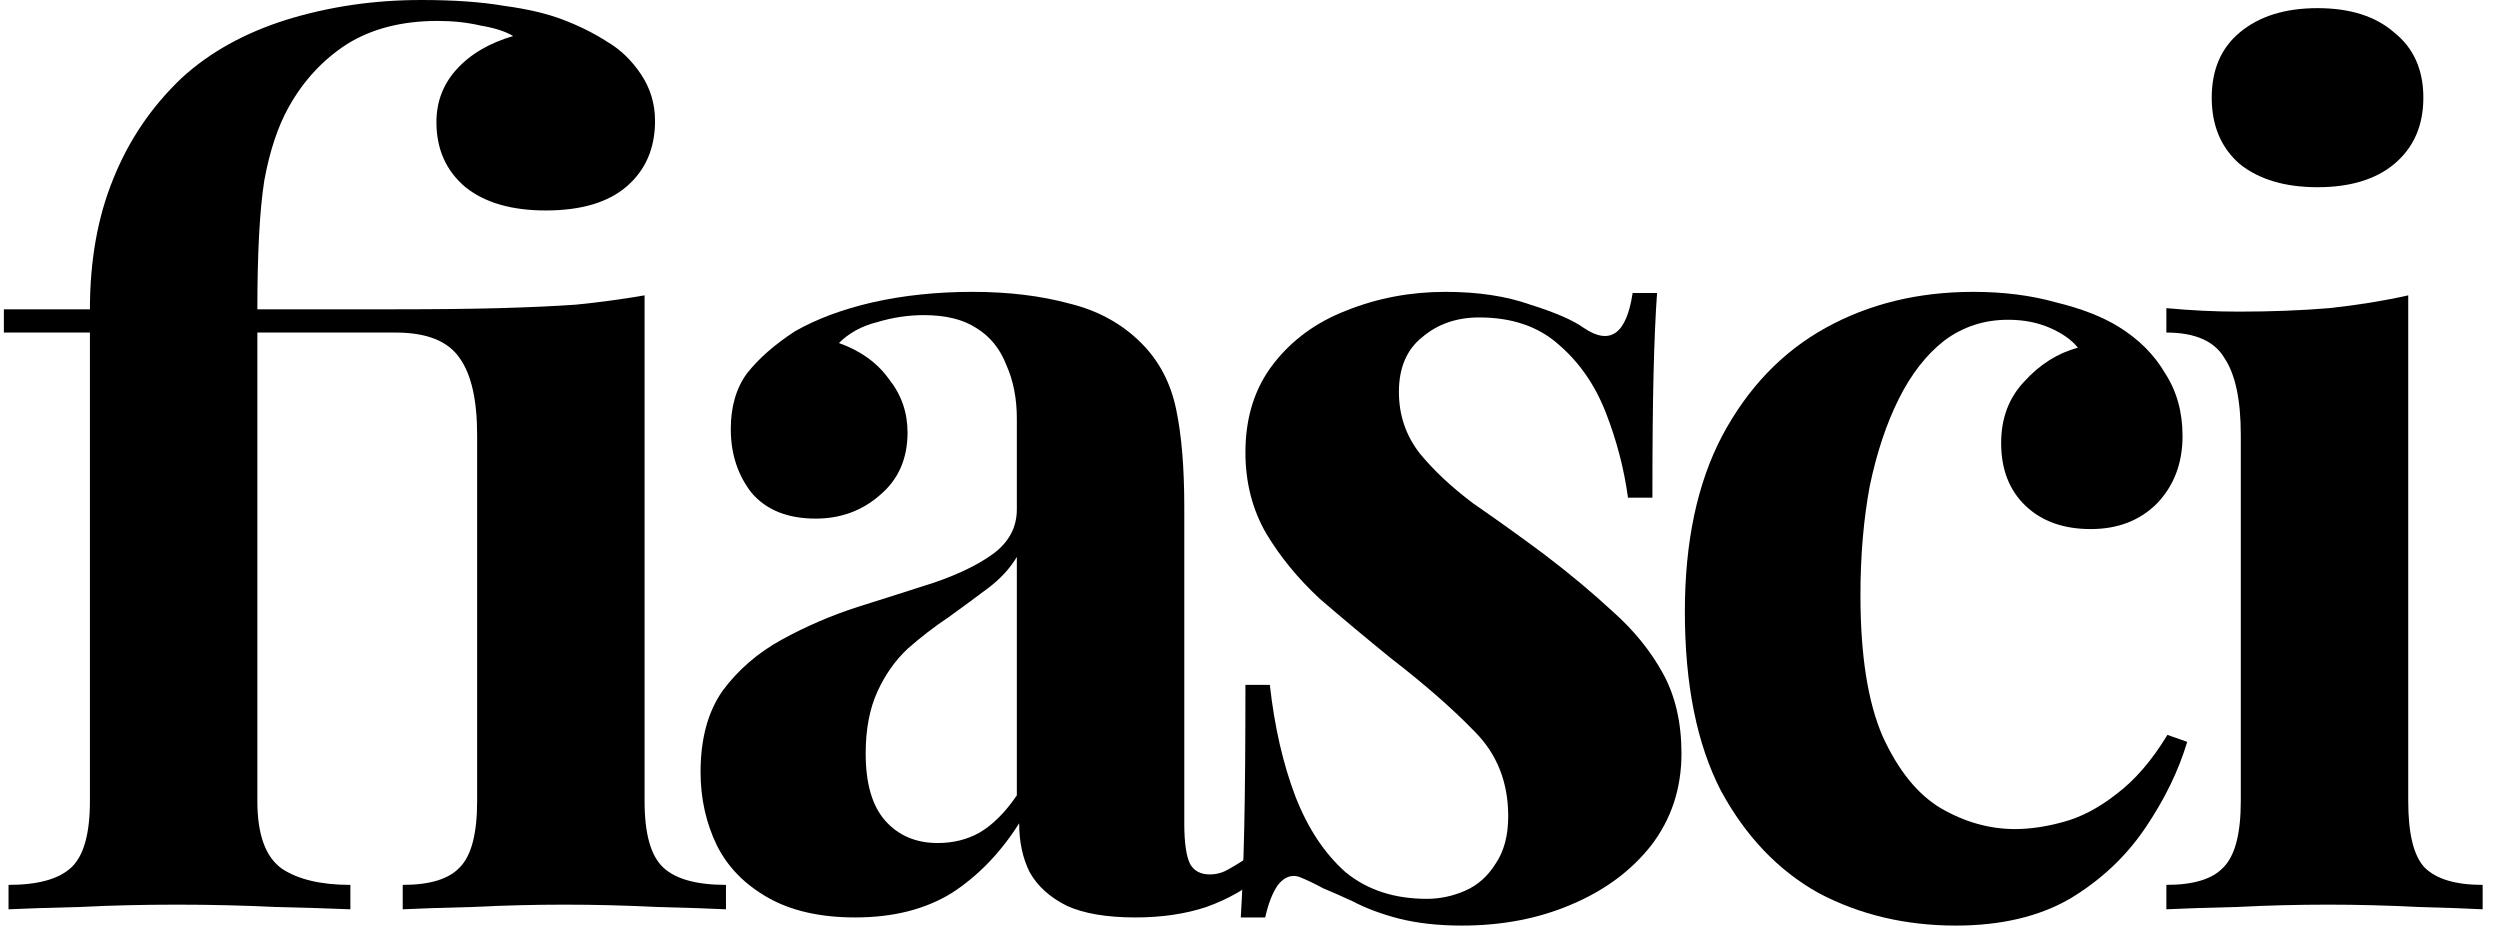 <svg width="129" height="48" viewBox="0 0 129 48" fill="none" xmlns="http://www.w3.org/2000/svg">
<path d="M119.585 0.42C121.265 0.42 122.585 0.84 123.545 1.68C124.545 2.48 125.045 3.6 125.045 5.04C125.045 6.48 124.545 7.62 123.545 8.46C122.585 9.26 121.265 9.66 119.585 9.66C117.905 9.66 116.565 9.26 115.565 8.46C114.605 7.62 114.125 6.48 114.125 5.04C114.125 3.6 114.605 2.48 115.565 1.68C116.565 0.84 117.905 0.42 119.585 0.42ZM124.265 15.24V41.34C124.265 43.02 124.545 44.16 125.105 44.76C125.705 45.36 126.705 45.66 128.105 45.66V46.92C127.385 46.88 126.265 46.84 124.745 46.8C123.225 46.72 121.685 46.68 120.125 46.68C118.565 46.68 116.985 46.72 115.385 46.8C113.785 46.84 112.585 46.88 111.785 46.92V45.66C113.185 45.66 114.165 45.36 114.725 44.76C115.325 44.16 115.625 43.02 115.625 41.34V22.44C115.625 20.64 115.345 19.32 114.785 18.48C114.265 17.6 113.265 17.16 111.785 17.16V15.9C113.065 16.02 114.305 16.08 115.505 16.08C117.185 16.08 118.745 16.02 120.185 15.9C121.665 15.74 123.025 15.52 124.265 15.24Z" fill="black"/>
<path d="M101.819 15.06C103.379 15.06 104.799 15.24 106.079 15.6C107.399 15.92 108.479 16.34 109.319 16.86C110.359 17.5 111.159 18.3 111.719 19.26C112.319 20.18 112.619 21.26 112.619 22.5C112.619 23.9 112.179 25.06 111.299 25.98C110.419 26.86 109.279 27.3 107.879 27.3C106.479 27.3 105.359 26.9 104.519 26.1C103.679 25.3 103.259 24.22 103.259 22.86C103.259 21.58 103.659 20.52 104.459 19.68C105.259 18.8 106.179 18.22 107.219 17.94C106.899 17.54 106.419 17.2 105.779 16.92C105.139 16.64 104.419 16.5 103.619 16.5C102.379 16.5 101.279 16.86 100.319 17.58C99.399 18.3 98.619 19.3 97.979 20.58C97.339 21.86 96.839 23.36 96.479 25.08C96.159 26.8 95.999 28.68 95.999 30.72C95.999 33.8 96.379 36.22 97.139 37.98C97.939 39.74 98.939 40.98 100.139 41.7C101.379 42.42 102.659 42.78 103.979 42.78C104.739 42.78 105.559 42.66 106.439 42.42C107.359 42.18 108.279 41.7 109.199 40.98C110.159 40.26 111.039 39.24 111.839 37.92L112.859 38.28C112.419 39.76 111.699 41.24 110.699 42.72C109.699 44.2 108.399 45.42 106.799 46.38C105.199 47.3 103.239 47.76 100.919 47.76C98.319 47.76 95.959 47.2 93.839 46.08C91.759 44.92 90.079 43.16 88.799 40.8C87.559 38.4 86.939 35.32 86.939 31.56C86.939 27.96 87.579 24.94 88.859 22.5C90.179 20.02 91.959 18.16 94.199 16.92C96.439 15.68 98.979 15.06 101.819 15.06Z" fill="black"/>
<path d="M74.584 15.06C76.264 15.06 77.724 15.28 78.964 15.72C80.244 16.12 81.164 16.52 81.724 16.92C83.084 17.84 83.924 17.24 84.244 15.12H85.504C85.424 16.24 85.364 17.62 85.324 19.26C85.284 20.86 85.264 23 85.264 25.68H84.004C83.804 24.2 83.424 22.74 82.864 21.3C82.304 19.86 81.484 18.68 80.404 17.76C79.364 16.84 78.004 16.38 76.324 16.38C75.164 16.38 74.184 16.72 73.384 17.4C72.584 18.04 72.184 18.98 72.184 20.22C72.184 21.42 72.544 22.48 73.264 23.4C73.984 24.28 74.904 25.14 76.024 25.98C77.184 26.78 78.384 27.64 79.624 28.56C80.944 29.56 82.144 30.56 83.224 31.56C84.304 32.52 85.164 33.58 85.804 34.74C86.444 35.9 86.764 37.28 86.764 38.88C86.764 40.68 86.244 42.26 85.204 43.62C84.164 44.94 82.784 45.96 81.064 46.68C79.384 47.4 77.504 47.76 75.424 47.76C74.224 47.76 73.144 47.64 72.184 47.4C71.264 47.16 70.464 46.86 69.784 46.5C69.264 46.26 68.764 46.04 68.284 45.84C67.844 45.6 67.424 45.4 67.024 45.24C66.624 45.12 66.264 45.26 65.944 45.66C65.664 46.06 65.444 46.62 65.284 47.34H64.024C64.104 46.06 64.164 44.5 64.204 42.66C64.244 40.82 64.264 38.38 64.264 35.34H65.524C65.764 37.5 66.204 39.42 66.844 41.1C67.484 42.74 68.344 44.04 69.424 45C70.544 45.92 71.944 46.38 73.624 46.38C74.304 46.38 74.964 46.24 75.604 45.96C76.244 45.68 76.764 45.22 77.164 44.58C77.604 43.94 77.824 43.12 77.824 42.12C77.824 40.36 77.244 38.9 76.084 37.74C74.964 36.58 73.524 35.32 71.764 33.96C70.484 32.92 69.264 31.9 68.104 30.9C66.984 29.86 66.064 28.74 65.344 27.54C64.624 26.3 64.264 24.9 64.264 23.34C64.264 21.54 64.744 20.02 65.704 18.78C66.664 17.54 67.924 16.62 69.484 16.02C71.084 15.38 72.784 15.06 74.584 15.06Z" fill="black"/>
<path d="M44.129 47.34C42.329 47.34 40.829 47 39.629 46.32C38.429 45.64 37.549 44.74 36.989 43.62C36.429 42.46 36.149 41.2 36.149 39.84C36.149 38.12 36.529 36.72 37.289 35.64C38.089 34.56 39.109 33.68 40.349 33C41.589 32.32 42.889 31.76 44.249 31.32C45.649 30.88 46.969 30.46 48.209 30.06C49.489 29.62 50.509 29.12 51.269 28.56C52.069 27.96 52.469 27.2 52.469 26.28V21.6C52.469 20.56 52.289 19.64 51.929 18.84C51.609 18 51.089 17.36 50.369 16.92C49.689 16.48 48.789 16.26 47.669 16.26C46.869 16.26 46.069 16.38 45.269 16.62C44.469 16.82 43.809 17.18 43.289 17.7C44.409 18.1 45.269 18.72 45.869 19.56C46.509 20.36 46.829 21.28 46.829 22.32C46.829 23.68 46.349 24.76 45.389 25.56C44.469 26.36 43.369 26.76 42.089 26.76C40.649 26.76 39.549 26.32 38.789 25.44C38.069 24.52 37.709 23.42 37.709 22.14C37.709 20.98 37.989 20.02 38.549 19.26C39.149 18.5 39.969 17.78 41.009 17.1C42.129 16.46 43.469 15.96 45.029 15.6C46.629 15.24 48.349 15.06 50.189 15.06C52.029 15.06 53.689 15.26 55.169 15.66C56.649 16.02 57.889 16.7 58.889 17.7C59.809 18.62 60.409 19.76 60.689 21.12C60.969 22.44 61.109 24.12 61.109 26.16V42.48C61.109 43.48 61.209 44.18 61.409 44.58C61.609 44.94 61.949 45.12 62.429 45.12C62.789 45.12 63.129 45.02 63.449 44.82C63.809 44.62 64.189 44.38 64.589 44.1L65.189 45.12C64.349 45.84 63.369 46.4 62.249 46.8C61.169 47.16 59.949 47.34 58.589 47.34C57.109 47.34 55.929 47.14 55.049 46.74C54.169 46.3 53.529 45.72 53.129 45C52.769 44.28 52.589 43.44 52.589 42.48C51.629 44 50.469 45.2 49.109 46.08C47.749 46.92 46.089 47.34 44.129 47.34ZM48.389 43.5C49.189 43.5 49.909 43.32 50.549 42.96C51.229 42.56 51.869 41.92 52.469 41.04V28.74C52.109 29.34 51.609 29.88 50.969 30.36C50.329 30.84 49.649 31.34 48.929 31.86C48.209 32.34 47.509 32.88 46.829 33.48C46.189 34.08 45.669 34.82 45.269 35.7C44.869 36.58 44.669 37.64 44.669 38.88C44.669 40.44 45.009 41.6 45.689 42.36C46.369 43.12 47.269 43.5 48.389 43.5Z" fill="black"/>
<path d="M21.74 0C23.42 0 24.84 0.1 26 0.3C27.2 0.46 28.22 0.7 29.06 1.02C29.9 1.34 30.66 1.72 31.34 2.16C32.02 2.56 32.6 3.12 33.08 3.84C33.56 4.56 33.8 5.36 33.8 6.24C33.8 7.64 33.32 8.76 32.36 9.6C31.4 10.44 30 10.86 28.16 10.86C26.4 10.86 25.02 10.46 24.02 9.66C23.02 8.82 22.52 7.7 22.52 6.3C22.52 5.26 22.86 4.36 23.54 3.6C24.26 2.8 25.24 2.22 26.48 1.86C26.08 1.62 25.52 1.44 24.8 1.32C24.12 1.16 23.38 1.08 22.58 1.08C20.74 1.08 19.18 1.48 17.9 2.28C16.66 3.08 15.66 4.16 14.9 5.52C14.34 6.52 13.92 7.78 13.64 9.3C13.4 10.82 13.28 13.04 13.28 15.96H20.42C22.5 15.96 24.28 15.94 25.76 15.9C27.24 15.86 28.56 15.8 29.72 15.72C30.92 15.6 32.1 15.44 33.26 15.24V41.34C33.26 43.02 33.58 44.16 34.22 44.76C34.86 45.36 35.94 45.66 37.46 45.66V46.92C36.66 46.88 35.46 46.84 33.86 46.8C32.3 46.72 30.72 46.68 29.12 46.68C27.56 46.68 25.98 46.72 24.38 46.8C22.78 46.84 21.58 46.88 20.78 46.92V45.66C22.18 45.66 23.16 45.36 23.72 44.76C24.32 44.16 24.62 43.02 24.62 41.34V22.44C24.62 20.64 24.32 19.32 23.72 18.48C23.12 17.6 22.02 17.16 20.42 17.16H13.28V41.34C13.28 43.06 13.7 44.22 14.54 44.82C15.38 45.38 16.56 45.66 18.08 45.66V46.92C17.16 46.88 15.86 46.84 14.18 46.8C12.54 46.72 10.86 46.68 9.14 46.68C7.38 46.68 5.7 46.72 4.1 46.8C2.5 46.84 1.28 46.88 0.44 46.92V45.66C1.96 45.66 3.04 45.36 3.68 44.76C4.32 44.16 4.64 43.02 4.64 41.34V17.16H0.2V15.96H4.64C4.64 13.44 5.04 11.2 5.84 9.24C6.64 7.24 7.82 5.5 9.38 4.02C10.82 2.7 12.62 1.7 14.78 1.02C16.98 0.34 19.3 0 21.74 0Z" fill="black"/>
</svg>
